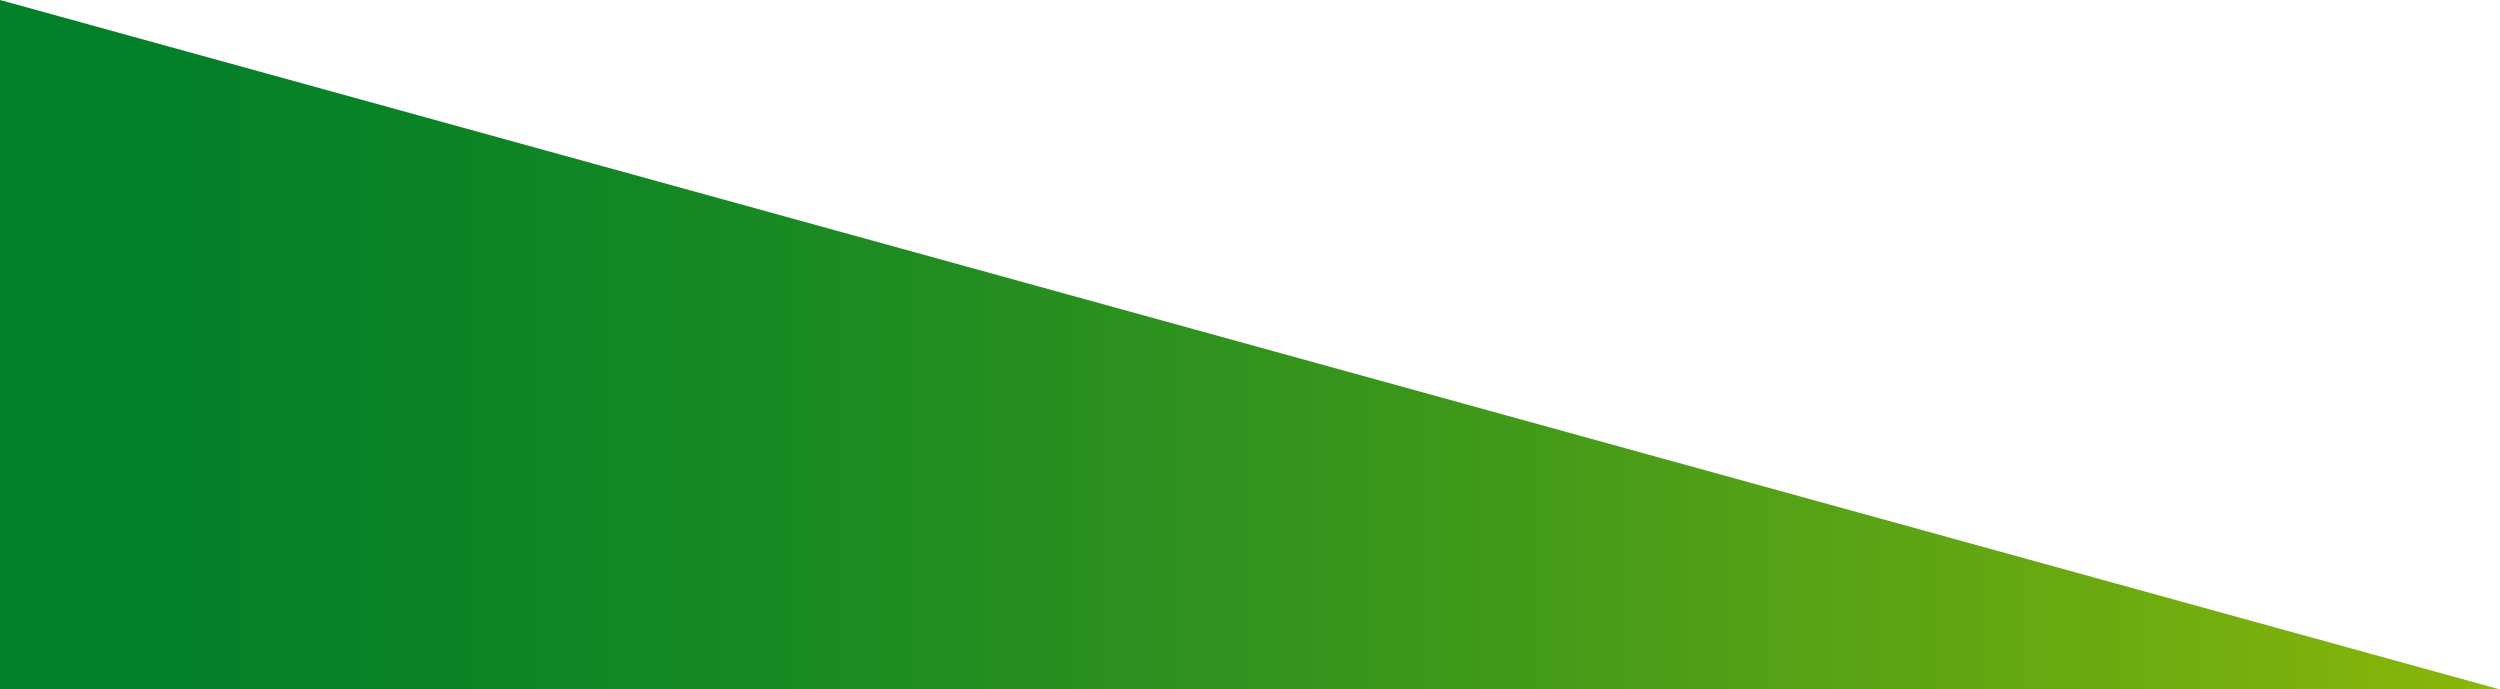 <svg xmlns="http://www.w3.org/2000/svg" xmlns:xlink="http://www.w3.org/1999/xlink" width="287.667" height="79.333" viewBox="0 0 287.667 79.333">
  <defs>
    <linearGradient id="linear-gradient" x1="0.5" y1="1" x2="0.5" gradientUnits="objectBoundingBox">
      <stop offset="0" stop-color="#8bb709"/>
      <stop offset="0.19" stop-color="#65a811"/>
      <stop offset="0.445" stop-color="#39961b"/>
      <stop offset="0.675" stop-color="#1a8a22"/>
      <stop offset="0.867" stop-color="#068227"/>
      <stop offset="1" stop-color="#008029"/>
    </linearGradient>
  </defs>
  <path id="パス_492" data-name="パス 492" d="M0,287.667H0L79.333,0H0Z" transform="translate(0 79.333) rotate(-90)" fill="url(#linear-gradient)"/>
</svg>
